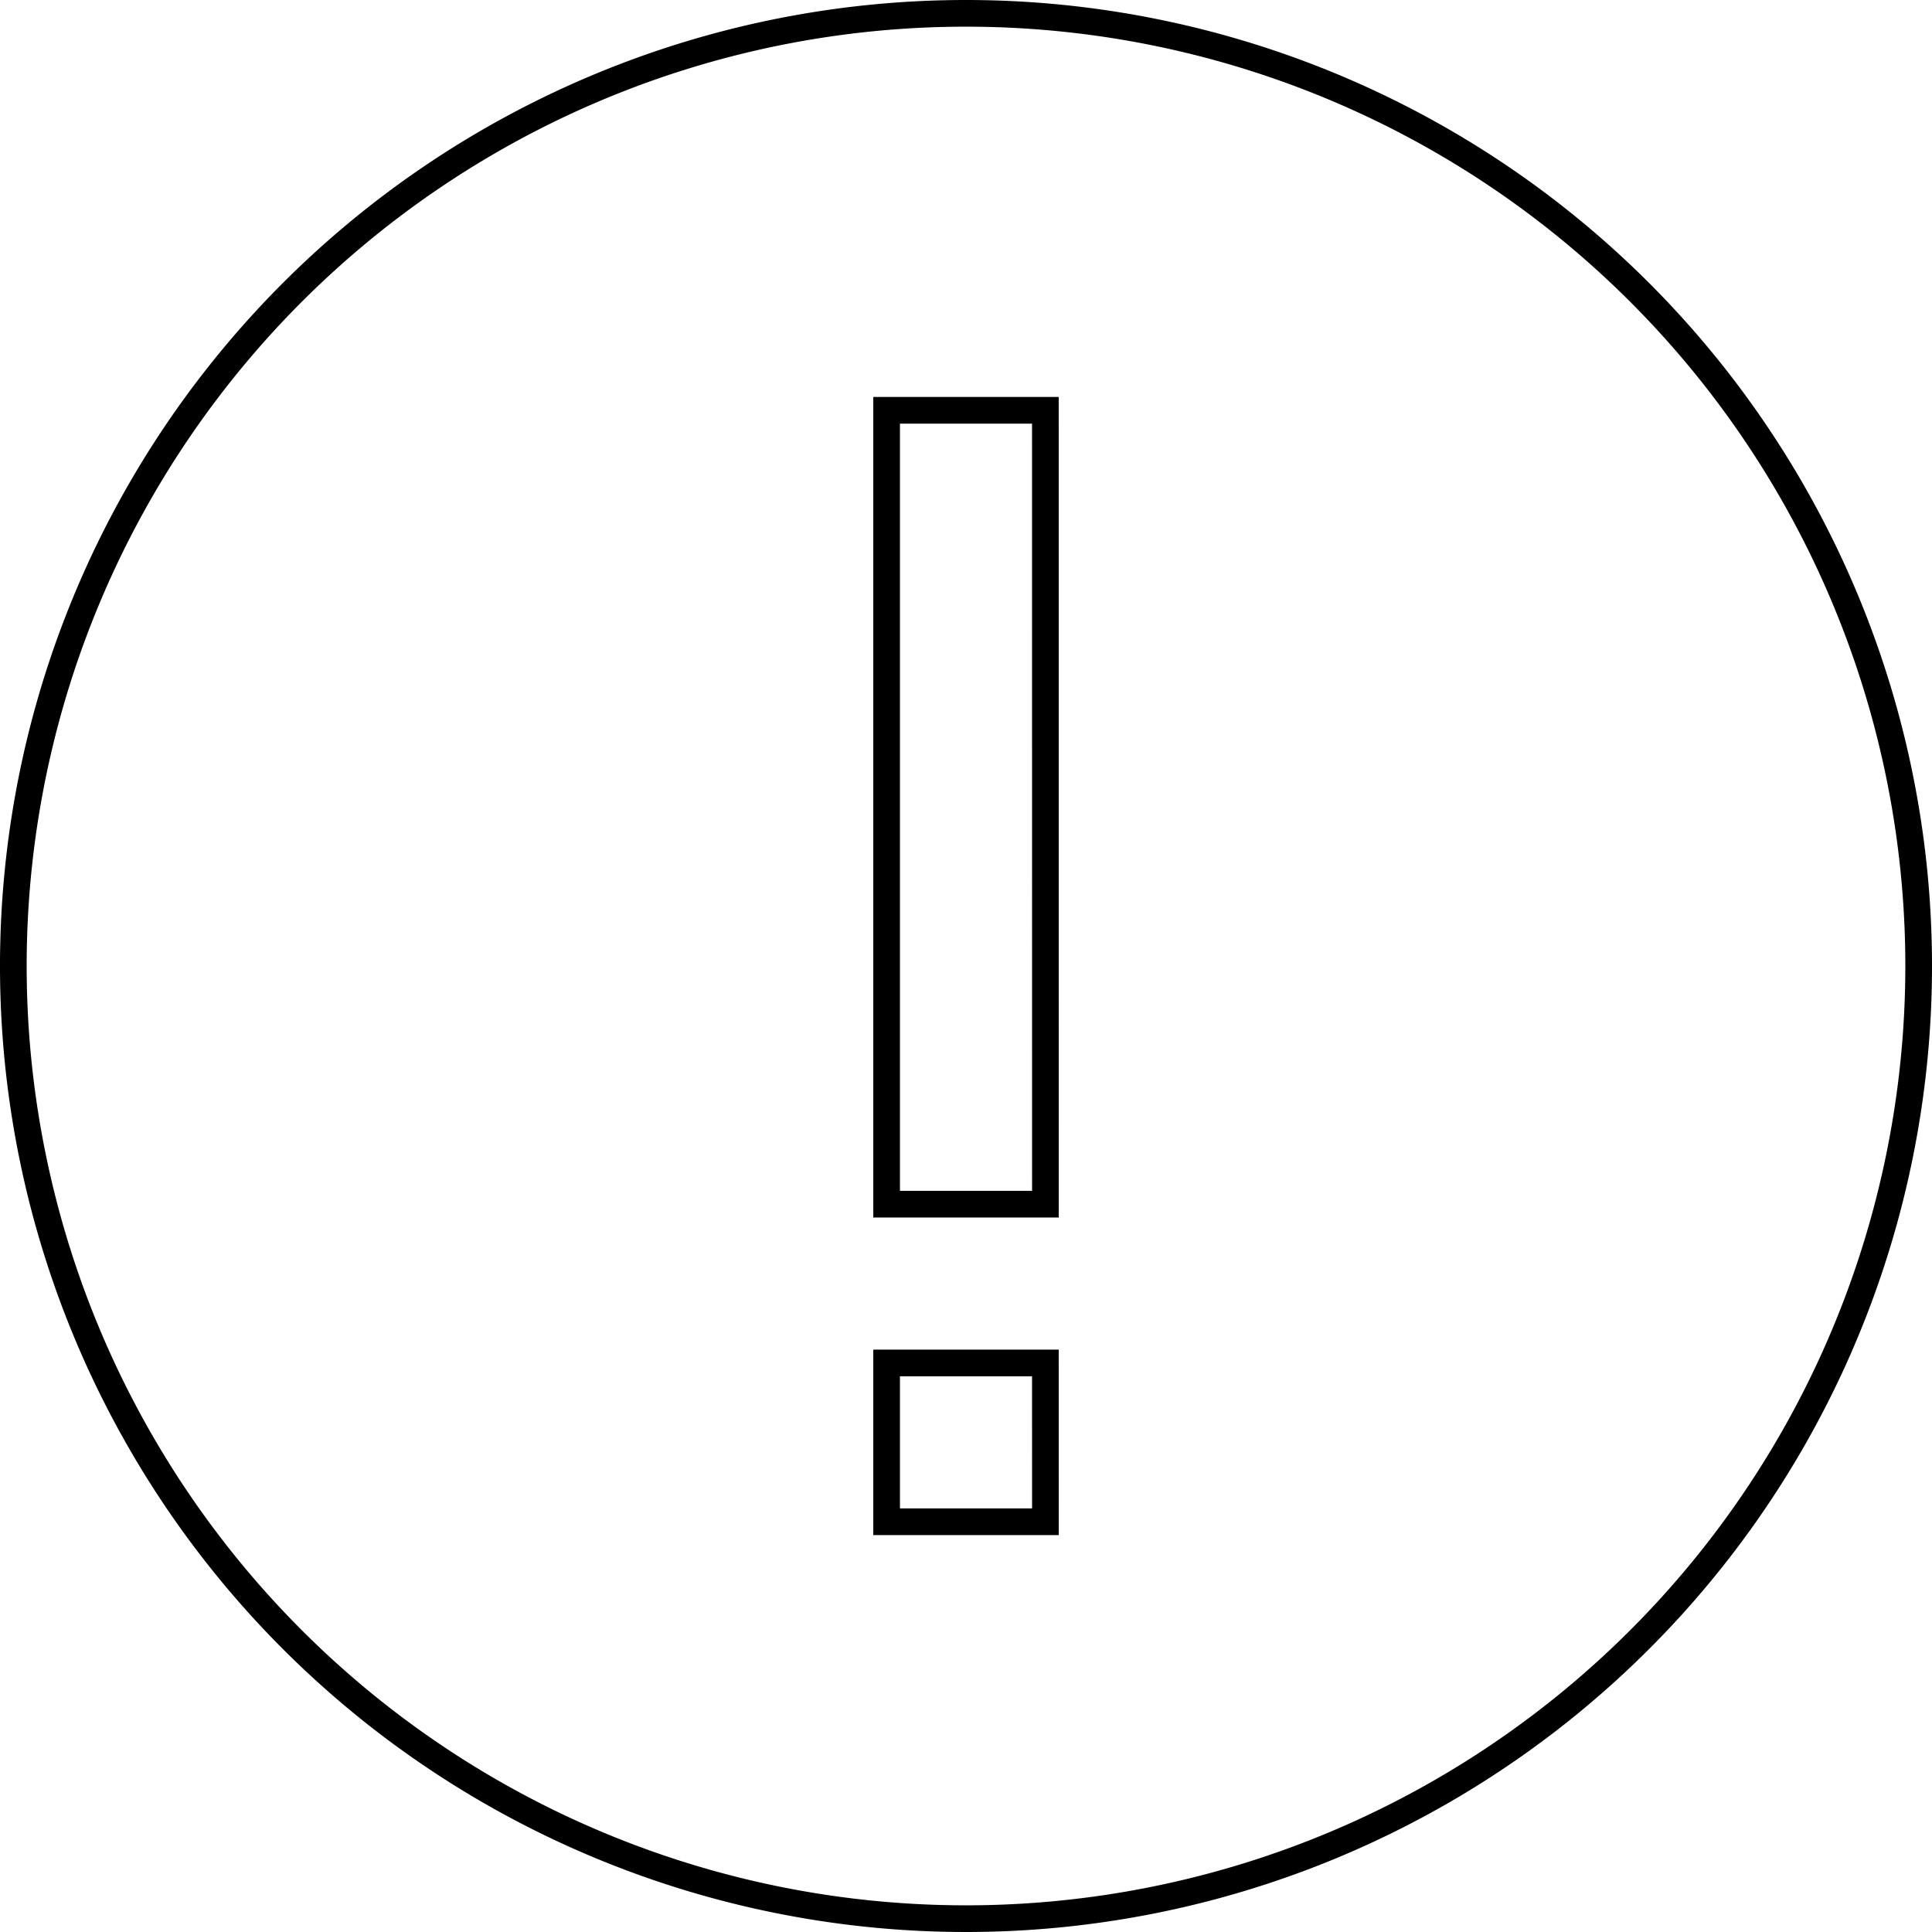 <svg xmlns="http://www.w3.org/2000/svg" width="50.7" height="50.7" viewBox="0 0 50.7 50.7">
  <path id="Query_Engines" data-name="Query Engines" d="M50,25A25,25,0,1,1,25,0,25,25,0,0,1,50,25ZM27.083,10.417H22.917V31.25h4.167Zm0,25H22.917v4.167h4.167Z" transform="translate(0.35 0.35)" fill="none" stroke="#000" stroke-width="0.7"/>
</svg>
